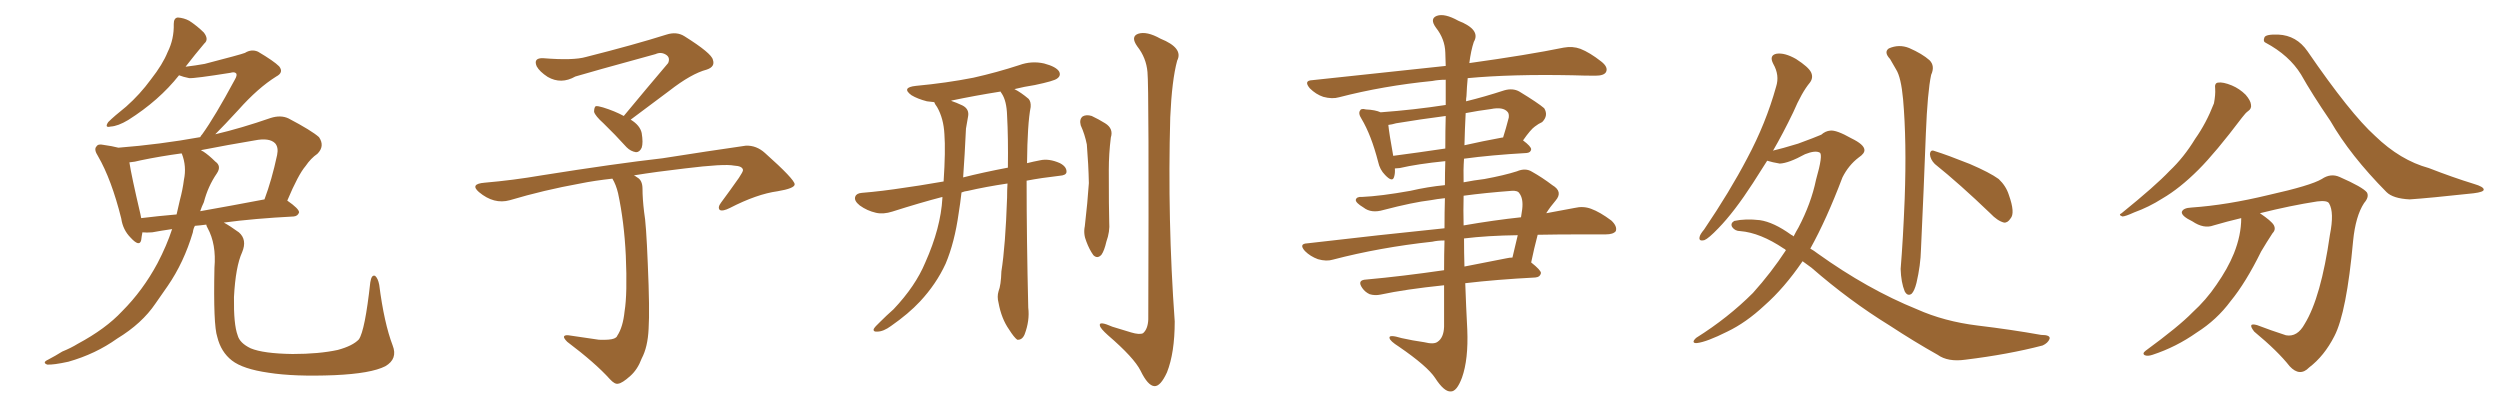<svg xmlns="http://www.w3.org/2000/svg" xmlns:xlink="http://www.w3.org/1999/xlink" width="900" height="150"><path fill="#996633" padding="10" d="M141.36 124.37L141.36 124.37Q143.26 129.20 138.72 131.84L138.72 131.84Q133.59 134.47 120.41 135.06L120.41 135.06Q105.91 135.64 96.68 134.18L96.68 134.18Q87.45 132.86 83.50 129.79L83.50 129.79Q79.54 126.71 78.22 121.29L78.22 121.29Q76.76 117.04 77.20 96.39L77.20 96.39Q77.93 87.89 74.71 82.03L74.71 82.03Q74.27 81.30 74.27 80.86L74.27 80.86Q72.07 81.15 70.17 81.30L70.17 81.30Q69.58 82.32 69.43 83.64L69.43 83.64Q66.21 94.48 60.35 102.98L60.35 102.98Q58.15 106.05 55.96 109.28L55.96 109.28Q51.12 116.46 42.19 121.88L42.19 121.88Q34.42 127.44 24.61 130.22L24.61 130.22Q19.19 131.40 16.99 131.25L16.99 131.25Q15.09 130.52 17.29 129.49L17.29 129.49Q20.07 128.03 22.41 126.56L22.41 126.56Q25.63 125.24 27.98 123.78L27.98 123.78Q38.09 118.36 43.95 112.06L43.95 112.06Q51.42 104.59 56.69 94.78L56.69 94.78Q60.06 88.33 61.96 82.47L61.96 82.47Q57.86 83.06 54.79 83.64L54.79 83.64Q52.73 83.79 51.27 83.64L51.27 83.64Q50.98 85.11 50.83 86.43L50.83 86.43Q50.24 89.06 47.02 85.55L47.02 85.55Q44.24 82.76 43.65 78.66L43.65 78.66Q40.14 64.60 35.30 56.25L35.30 56.25Q33.69 53.76 34.72 52.73L34.72 52.73Q35.30 51.71 37.21 52.15L37.21 52.15Q40.43 52.59 42.63 53.17L42.63 53.17Q57.57 52.00 72.07 49.37L72.07 49.37Q72.36 48.78 72.80 48.34L72.80 48.34Q77.34 42.04 84.52 28.71L84.52 28.71Q85.55 26.95 84.96 26.37L84.96 26.37Q84.38 25.78 82.91 26.22L82.91 26.22Q70.02 28.27 68.12 28.13L68.12 28.13Q65.92 27.69 64.45 27.10L64.45 27.10Q57.28 36.18 46.14 43.21L46.14 43.21Q42.48 45.41 39.84 45.56L39.84 45.56Q37.50 46.14 38.96 43.95L38.96 43.95Q41.02 41.89 45.41 38.38L45.41 38.38Q50.39 33.98 54.35 28.56L54.35 28.56Q58.59 23.14 60.35 18.75L60.35 18.75Q62.70 14.06 62.55 8.64L62.55 8.64Q62.55 6.45 64.01 6.30L64.01 6.30Q66.21 6.45 68.12 7.47L68.12 7.47Q71.04 9.38 73.39 11.72L73.39 11.72Q75.29 14.21 73.54 15.67L73.54 15.67Q70.31 19.48 66.80 24.02L66.80 24.02Q70.46 23.58 73.68 23.00L73.68 23.00Q86.72 19.63 88.18 19.04L88.18 19.04Q90.53 17.58 92.87 18.60L92.87 18.60Q98.58 21.97 100.49 23.88L100.49 23.88Q102.25 26.07 99.46 27.54L99.46 27.54Q92.87 31.64 85.84 39.55L85.84 39.55Q80.71 45.12 77.49 48.34L77.49 48.34Q86.87 46.14 97.41 42.48L97.41 42.48Q101.07 41.31 103.86 42.63L103.86 42.63Q112.21 47.02 114.84 49.37L114.84 49.37Q117.04 52.59 114.26 55.37L114.26 55.37Q111.91 56.98 110.01 59.77L110.01 59.77Q107.37 62.84 103.42 72.22L103.42 72.22Q107.67 75.15 107.67 76.46L107.67 76.46Q107.23 77.78 105.76 77.93L105.76 77.93Q91.55 78.66 80.57 80.13L80.57 80.13Q82.76 81.30 85.99 83.64L85.99 83.64Q89.06 86.28 87.16 90.82L87.16 90.82Q84.81 95.95 84.23 106.93L84.23 106.93Q84.08 116.75 85.55 120.70L85.55 120.70Q86.28 123.49 90.23 125.39L90.23 125.39Q94.78 127.29 105.32 127.44L105.32 127.44Q114.84 127.44 121.58 125.98L121.58 125.98Q127.00 124.51 129.20 122.17L129.20 122.17Q131.40 118.95 133.30 101.66L133.30 101.66Q133.74 98.73 135.06 99.32L135.06 99.32Q136.08 100.20 136.52 102.54L136.52 102.54Q138.28 116.31 141.36 124.37ZM73.39 72.80L73.39 72.80Q72.66 74.27 72.07 76.03L72.07 76.03Q82.91 74.12 95.21 71.78L95.21 71.78Q97.85 64.75 99.76 55.81L99.76 55.81Q100.34 53.03 99.02 51.56L99.02 51.56Q96.97 49.51 91.70 50.54L91.70 50.54Q82.03 52.15 72.36 54.05L72.36 54.05Q72.66 54.35 73.10 54.49L73.10 54.49Q75.15 55.81 77.49 58.15L77.49 58.15Q79.83 59.77 78.08 62.40L78.08 62.40Q74.85 67.09 73.39 72.80ZM65.48 55.37L65.48 55.37L65.48 55.37Q65.33 55.22 65.33 55.22L65.33 55.22Q57.71 56.25 50.68 57.71L50.68 57.71Q48.49 58.30 46.58 58.45L46.58 58.45Q47.31 63.28 50.54 77.05L50.54 77.05Q50.68 77.93 50.83 78.52L50.83 78.52Q56.84 77.78 63.57 77.20L63.57 77.20Q64.16 74.41 64.75 72.07L64.75 72.07Q65.77 68.26 66.21 64.75L66.21 64.75Q67.24 59.91 65.48 55.37ZM224.56 41.75L224.56 41.75Q233.06 31.49 240.53 22.71L240.53 22.71Q241.41 20.65 239.65 19.63L239.65 19.63Q237.89 18.60 235.99 19.48L235.99 19.48Q211.96 26.07 207.13 27.54L207.13 27.54Q202.00 30.47 197.17 27.69L197.17 27.69Q194.24 25.78 193.21 23.88L193.21 23.88Q191.89 20.80 195.56 20.95L195.56 20.95Q206.40 21.83 210.94 20.51L210.94 20.51Q228.37 16.11 239.94 12.45L239.94 12.45Q243.60 11.28 246.39 13.04L246.39 13.04Q256.20 19.19 256.64 21.53L256.64 21.53Q257.52 24.02 254.44 25.05L254.44 25.05Q248.88 26.51 240.97 32.67L240.97 32.67Q233.64 38.09 227.05 43.07L227.05 43.07Q230.42 45.12 231.01 47.90L231.01 47.90Q231.59 51.42 231.01 53.17L231.01 53.17Q230.27 54.79 228.96 54.79L228.96 54.79Q227.05 54.49 225.59 53.03L225.59 53.03Q221.34 48.34 217.24 44.38L217.24 44.38Q214.31 41.75 213.87 40.28L213.87 40.28Q213.87 38.67 214.45 38.23L214.45 38.23Q215.19 38.09 217.09 38.67L217.09 38.67Q221.34 39.99 224.56 41.75ZM220.46 64.31L220.46 64.31L220.46 64.31Q213.87 65.04 208.89 66.06L208.89 66.06Q195.85 68.41 183.54 72.07L183.54 72.07Q177.83 73.68 172.41 69.14L172.41 69.14Q169.04 66.21 174.46 65.77L174.46 65.77Q184.72 64.89 194.97 63.13L194.97 63.13Q221.63 58.89 238.48 56.98L238.48 56.98Q255.18 54.35 268.51 52.44L268.51 52.44Q272.31 52.29 275.39 55.08L275.39 55.08Q286.08 64.60 286.08 66.36L286.08 66.36Q286.08 67.82 279.93 68.85L279.93 68.85Q272.46 69.87 262.79 74.85L262.79 74.85Q260.16 76.17 259.13 75.59L259.13 75.59Q258.25 74.71 259.57 72.95L259.57 72.95Q262.94 68.41 266.02 64.01L266.02 64.01Q267.48 61.82 267.48 61.23L267.48 61.23Q267.33 59.77 264.26 59.62L264.26 59.62Q260.74 58.89 246.53 60.64L246.53 60.64Q236.28 61.82 228.22 63.13L228.22 63.13Q228.81 63.43 229.39 63.87L229.39 63.87Q231.30 64.89 231.30 67.97L231.30 67.97Q231.30 71.48 231.88 76.32L231.88 76.32Q232.62 80.27 233.20 94.92L233.20 94.92Q233.94 111.62 233.50 118.36L233.50 118.36Q233.20 124.95 231.01 129.05L231.01 129.05Q229.54 133.01 226.90 135.35L226.90 135.35Q223.97 137.99 222.51 138.13L222.51 138.13Q221.34 138.43 219.58 136.52L219.58 136.52Q214.31 130.66 204.20 123.05L204.20 123.05Q202.88 121.73 203.03 121.14L203.03 121.14Q203.32 120.56 204.64 120.70L204.64 120.70Q209.77 121.44 215.63 122.31L215.63 122.31Q219.58 122.46 221.04 121.88L221.04 121.88Q222.07 121.44 222.22 120.85L222.22 120.85Q224.27 117.77 224.85 112.06L224.85 112.06Q225.88 105.76 225.29 91.99L225.29 91.99Q224.71 79.83 222.51 69.58L222.51 69.58Q221.78 66.50 220.46 64.31ZM362.70 66.06L362.70 66.06Q354.79 67.24 348.49 68.70L348.49 68.70Q347.17 68.85 346.14 69.29L346.14 69.29Q345.70 73.24 345.12 76.76L345.12 76.76Q343.65 87.30 340.43 94.92L340.43 94.92Q337.06 102.25 331.20 108.54L331.20 108.54Q327.10 112.94 320.80 117.33L320.80 117.33Q318.02 119.38 315.82 119.38L315.82 119.38Q314.36 119.53 314.50 118.51L314.50 118.51Q314.94 117.63 316.85 115.87L316.85 115.87Q319.04 113.67 321.68 111.33L321.68 111.33Q329.59 102.98 333.11 94.48L333.11 94.48Q338.67 82.03 339.26 71.34L339.26 71.34Q339.26 71.04 339.26 70.90L339.26 70.90Q331.35 72.95 321.24 76.17L321.24 76.17Q318.02 77.20 315.38 76.61L315.38 76.61Q312.16 75.88 309.52 73.97L309.52 73.97Q307.32 72.22 307.91 70.75L307.91 70.75Q308.35 69.58 310.25 69.43L310.25 69.43Q317.43 68.85 325.93 67.53L325.93 67.53Q329.44 67.09 339.70 65.33L339.70 65.33Q340.43 54.20 339.99 48.34L339.99 48.34Q339.70 42.63 337.35 38.53L337.35 38.53Q336.47 37.35 336.33 36.77L336.33 36.77Q334.72 36.62 333.69 36.47L333.69 36.47Q330.32 35.60 328.13 34.28L328.13 34.28Q324.32 31.49 329.74 30.91L329.74 30.91Q340.72 29.88 350.39 27.98L350.39 27.98Q358.89 26.07 366.94 23.44L366.94 23.44Q371.34 21.83 375.88 22.85L375.88 22.85Q380.27 24.02 381.30 25.78L381.30 25.78Q382.03 27.25 380.57 28.27L380.57 28.27Q379.54 29.15 372.51 30.62L372.51 30.62Q368.70 31.20 365.19 32.08L365.19 32.08Q367.53 33.25 370.31 35.60L370.31 35.60Q371.19 36.62 371.04 38.53L371.04 38.53Q369.87 44.53 369.73 58.74L369.73 58.74Q372.07 58.15 374.41 57.71L374.41 57.71Q377.64 56.98 381.59 58.74L381.59 58.74Q384.08 60.06 383.94 61.96L383.94 61.96Q383.79 63.13 381.45 63.28L381.45 63.28Q375 64.01 369.58 65.04L369.58 65.04Q369.58 85.99 370.17 110.74L370.17 110.74Q370.75 115.43 368.85 120.41L368.85 120.41Q367.97 122.46 366.21 122.31L366.21 122.31Q365.04 121.44 363.28 118.65L363.28 118.65Q360.50 114.70 359.47 108.98L359.47 108.98Q358.89 106.79 359.47 104.88L359.47 104.88Q360.35 102.69 360.50 97.71L360.50 97.71Q361.96 88.48 362.55 71.19L362.55 71.19Q362.55 68.41 362.70 66.06ZM360.64 33.69L360.64 33.69Q360.21 33.11 360.21 32.96L360.21 32.96Q350.98 34.42 342.63 36.18L342.63 36.18Q342.48 36.18 342.48 36.33L342.48 36.33Q344.24 36.91 346.44 37.94L346.44 37.94Q349.07 39.26 348.49 42.04L348.49 42.04Q348.19 43.51 347.75 46.29L347.75 46.29Q347.31 55.81 346.73 63.87L346.73 63.87Q353.61 62.11 362.84 60.35L362.84 60.35Q362.99 49.51 362.55 41.60L362.55 41.60Q362.40 36.33 360.64 33.69ZM389.06 45.12L389.06 45.12Q388.48 42.92 389.79 41.89L389.79 41.89Q391.11 41.16 393.02 41.75L393.02 41.75Q395.51 42.92 397.85 44.38L397.85 44.38Q400.93 46.29 399.90 49.51L399.90 49.51Q399.17 55.37 399.17 61.23L399.17 61.23Q399.17 75.15 399.32 79.98L399.32 79.98Q399.61 83.35 398.29 87.01L398.29 87.01Q397.56 90.23 396.53 91.70L396.53 91.70Q395.07 93.31 393.60 91.85L393.60 91.85Q392.14 89.79 391.11 87.01L391.11 87.01Q389.94 84.23 390.53 81.45L390.53 81.45Q391.55 72.66 391.99 65.92L391.99 65.92Q391.85 59.18 391.26 52.00L391.26 52.00Q390.53 48.34 389.06 45.12ZM413.09 25.93L413.09 25.93L413.09 25.93Q412.65 20.80 409.42 16.70L409.42 16.70Q406.93 13.18 409.72 12.16L409.72 12.16Q412.79 11.13 417.77 13.92L417.77 13.92Q426.12 17.29 423.78 21.83L423.78 21.83Q421.88 28.86 421.29 42.19L421.29 42.19Q420.26 79.10 422.90 115.72L422.90 115.72Q422.90 127.00 420.12 134.03L420.12 134.03Q417.77 139.16 415.58 139.01L415.58 139.01Q413.23 138.87 410.60 133.45L410.60 133.45Q408.25 128.76 398.88 120.70L398.88 120.70Q396.09 118.21 395.95 117.19L395.95 117.19Q395.51 115.43 400.49 117.63L400.49 117.63Q403.71 118.65 407.23 119.68L407.23 119.68Q410.16 120.56 411.47 119.97L411.47 119.97Q413.23 118.51 413.38 114.99L413.38 114.99Q413.67 31.35 413.09 25.93ZM520.17 71.34L520.17 71.34Q517.38 71.63 515.04 72.07L515.04 72.07Q508.74 72.80 498.05 75.59L498.05 75.59Q493.65 76.90 490.87 74.71L490.87 74.71Q487.94 72.95 488.09 71.92L488.09 71.92Q488.38 70.75 490.28 70.90L490.28 70.90Q497.02 70.61 507.71 68.70L507.71 68.70Q514.01 67.24 520.17 66.65L520.17 66.65Q520.17 62.11 520.31 58.01L520.31 58.01Q510.21 59.03 503.91 60.50L503.91 60.50Q502.73 60.64 502.15 60.64L502.15 60.64Q502.29 62.40 501.86 63.72L501.86 63.72Q501.27 65.77 498.63 62.99L498.63 62.99Q496.73 61.08 496.14 58.30L496.14 58.30Q493.65 48.63 490.14 42.77L490.14 42.77Q488.82 40.72 489.70 39.70L489.70 39.70Q489.99 38.96 491.75 39.40L491.75 39.40Q495.12 39.55 497.02 40.43L497.02 40.43Q509.03 39.55 520.46 37.79L520.46 37.79Q520.46 32.37 520.46 28.71L520.46 28.71Q517.82 28.71 515.63 29.15L515.63 29.15Q497.90 30.91 482.08 35.01L482.08 35.01Q479.59 35.74 476.37 34.86L476.37 34.86Q473.73 33.98 471.53 31.79L471.53 31.79Q469.19 29.00 472.41 28.86L472.41 28.86Q498.34 26.07 520.46 23.73L520.46 23.73Q520.31 19.92 520.31 18.90L520.31 18.90Q520.17 14.06 516.94 9.96L516.94 9.96Q514.60 6.74 517.24 5.71L517.24 5.71Q520.02 4.69 525 7.47L525 7.47Q533.20 10.69 530.57 15.09L530.57 15.09Q529.54 18.16 528.96 22.71L528.96 22.71Q550.05 19.78 562.94 17.14L562.94 17.14Q566.16 16.55 568.95 17.58L568.95 17.58Q572.31 18.90 576.42 22.12L576.42 22.12Q579.05 24.17 578.17 25.93L578.17 25.93Q577.44 27.25 574.37 27.25L574.37 27.25Q570.56 27.25 566.16 27.10L566.16 27.10Q544.19 26.66 528.37 28.13L528.37 28.13Q528.08 31.05 527.93 34.57L527.93 34.57Q527.78 35.45 527.78 36.47L527.78 36.47Q534.38 34.86 541.55 32.52L541.55 32.52Q544.63 31.64 546.97 32.96L546.97 32.96Q553.71 37.06 555.91 38.96L555.91 38.96Q557.52 41.60 555.18 43.95L555.18 43.95Q553.86 44.53 552.54 45.56L552.54 45.56Q551.07 46.58 548.29 50.54L548.29 50.54Q551.22 52.73 551.22 53.76L551.22 53.76Q551.07 54.93 549.61 55.08L549.61 55.08Q536.72 55.81 527.05 57.13L527.05 57.13Q526.76 61.23 526.90 65.63L526.90 65.63Q530.71 64.89 534.38 64.45L534.38 64.45Q541.55 63.13 546.09 61.67L546.09 61.67Q549.17 60.35 551.51 61.82L551.51 61.82Q555.18 63.87 558.84 66.65L558.84 66.65Q562.79 68.99 560.01 72.22L560.01 72.22Q558.11 74.41 556.64 76.76L556.64 76.76Q562.06 75.73 566.89 74.85L566.89 74.85Q569.97 74.12 572.75 75.15L572.75 75.15Q575.98 76.32 580.08 79.39L580.08 79.39Q582.28 81.45 581.69 83.20L581.69 83.20Q580.81 84.38 578.03 84.38L578.03 84.38Q573.78 84.38 569.24 84.38L569.24 84.38Q560.74 84.38 553.56 84.52L553.56 84.52Q552.25 89.50 551.22 94.48L551.22 94.48Q554.74 97.27 554.74 98.29L554.74 98.29Q554.44 99.76 552.69 99.90L552.69 99.90Q538.62 100.63 527.49 101.95L527.49 101.95Q527.78 110.30 528.22 118.65L528.22 118.65Q528.66 129.35 526.32 135.94L526.32 135.94Q524.41 141.06 522.22 140.92L522.22 140.92Q519.87 141.06 516.65 136.08L516.65 136.08Q513.87 131.84 503.61 124.80L503.61 124.80Q500.39 122.75 500.24 121.73L500.24 121.73Q499.80 120.26 504.64 121.73L504.64 121.73Q508.59 122.61 512.70 123.19L512.70 123.19Q516.21 124.07 517.53 123.05L517.53 123.05Q519.73 121.58 519.87 117.63L519.87 117.63Q519.87 109.72 519.87 102.69L519.87 102.69Q505.81 104.15 497.02 106.05L497.02 106.05Q494.97 106.49 493.07 105.91L493.07 105.91Q491.46 105.18 490.43 103.71L490.43 103.71Q488.38 100.78 491.89 100.63L491.89 100.63Q504.79 99.46 519.87 97.27L519.87 97.27Q519.87 91.55 520.02 86.57L520.02 86.57Q517.53 86.57 515.63 87.01L515.63 87.01Q496.73 89.06 479.88 93.46L479.88 93.46Q477.54 94.19 474.46 93.31L474.46 93.31Q471.68 92.29 469.78 90.38L469.78 90.38Q467.43 87.74 470.65 87.60L470.65 87.60Q497.02 84.52 520.02 82.18L520.02 82.18Q520.02 76.32 520.17 71.34ZM527.05 85.84L527.05 85.84Q527.05 90.97 527.20 95.95L527.20 95.95Q534.52 94.48 542.14 93.02L542.14 93.02Q543.46 92.72 544.48 92.72L544.48 92.72Q545.51 88.33 546.39 84.67L546.39 84.67Q535.55 84.81 527.05 85.84ZM526.90 70.46L526.90 70.46Q526.76 75.73 526.90 81.15L526.90 81.15Q537.89 79.25 547.56 78.22L547.56 78.22Q547.85 76.61 548.00 75.29L548.00 75.29Q548.44 71.48 546.97 69.58L546.97 69.58Q546.39 68.55 544.19 68.70L544.19 68.70Q534.52 69.43 526.90 70.46ZM520.31 53.47L520.31 53.47Q520.31 46.73 520.46 41.75L520.46 41.75Q511.38 42.92 502.59 44.38L502.59 44.38Q501.12 44.82 499.80 44.97L499.80 44.97Q500.10 48.05 501.56 56.10L501.56 56.10Q510.50 54.93 520.31 53.47ZM527.64 40.72L527.64 40.72L527.64 40.72Q527.34 46.44 527.20 52.29L527.20 52.29Q533.64 50.83 540.82 49.51L540.82 49.51Q540.97 49.51 541.11 49.51L541.11 49.51Q542.14 46.29 543.16 42.33L543.16 42.33Q543.31 40.87 542.72 40.28L542.72 40.28Q541.11 38.38 536.72 39.26L536.72 39.26Q532.18 39.84 527.64 40.72ZM648.93 94.04L648.93 94.04Q642.33 103.71 635.16 110.01L635.16 110.01Q628.56 116.16 621.83 119.38L621.83 119.38Q614.50 123.05 610.99 123.49L610.99 123.49Q609.81 123.63 609.67 123.05L609.67 123.05Q609.67 122.46 610.69 121.58L610.69 121.58Q622.12 114.40 631.05 105.47L631.05 105.47Q637.65 98.14 642.92 90.09L642.92 90.09Q642.63 89.65 642.19 89.50L642.19 89.50Q633.69 83.79 626.51 83.20L626.51 83.20Q624.61 83.20 623.58 81.74L623.58 81.74Q622.85 80.42 624.32 79.54L624.32 79.54Q628.27 78.66 633.54 79.25L633.54 79.25Q638.53 79.98 644.82 84.52L644.82 84.52Q645.26 84.67 645.70 85.11L645.70 85.11Q646.58 83.35 647.46 81.88L647.46 81.88Q652.00 73.24 653.76 64.75L653.76 64.75Q656.40 55.52 655.08 54.93L655.08 54.93Q653.47 54.05 649.80 55.52L649.80 55.52Q643.95 58.74 640.72 58.89L640.72 58.89Q638.09 58.45 636.18 57.86L636.18 57.86Q633.40 62.26 631.05 65.92L631.05 65.92Q624.32 76.32 618.60 82.18L618.60 82.18Q615.09 85.84 613.62 86.43L613.62 86.43Q611.43 87.01 611.87 85.25L611.87 85.25Q612.01 84.38 613.48 82.62L613.48 82.62Q622.71 68.99 629.00 56.98L629.00 56.98Q635.74 44.38 639.40 31.20L639.40 31.20Q640.72 27.10 638.38 23.00L638.38 23.00Q636.77 19.92 639.55 19.34L639.55 19.34Q642.48 18.90 646.58 21.24L646.58 21.24Q651.12 24.17 652.00 26.07L652.00 26.07Q652.88 27.98 651.56 29.74L651.56 29.74Q648.63 33.25 645.56 40.43L645.56 40.43Q641.89 48.05 638.23 54.35L638.23 54.35Q638.53 54.05 638.96 54.05L638.96 54.05Q641.02 53.61 647.31 51.71L647.31 51.71Q653.32 49.51 655.66 48.49L655.66 48.49Q657.13 47.17 658.89 47.02L658.89 47.02Q661.08 46.73 666.50 49.80L666.50 49.80Q671.04 52.00 671.19 53.91L671.19 53.91Q671.34 55.22 669.14 56.69L669.14 56.69Q665.48 59.47 663.28 63.87L663.28 63.87Q657.57 78.96 651.71 89.50L651.71 89.50Q653.03 90.23 654.35 91.26L654.35 91.26Q672.36 104.15 690.09 111.33L690.09 111.33Q699.90 115.72 711.91 117.19L711.91 117.19Q724.07 118.65 734.77 120.56L734.77 120.56Q738.28 120.56 737.84 122.02L737.84 122.02Q737.26 123.49 735.35 124.37L735.35 124.37Q723.05 127.59 707.52 129.49L707.52 129.49Q701.22 130.37 697.56 127.73L697.56 127.73Q689.21 123.05 680.27 117.19L680.27 117.19Q665.77 108.25 652.15 96.39L652.15 96.39Q650.39 95.07 648.93 94.04ZM680.42 21.24L680.42 21.24Q678.08 18.75 679.98 17.43L679.98 17.43Q683.64 15.82 687.30 17.29L687.30 17.29Q691.99 19.34 694.63 21.68L694.63 21.68Q696.68 23.73 695.21 26.95L695.21 26.95Q693.90 33.11 693.31 48.05L693.31 48.05Q692.58 67.68 691.55 89.79L691.55 89.79Q691.41 95.51 689.94 101.81L689.94 101.81Q689.21 104.74 688.18 105.76L688.18 105.76Q686.72 106.79 685.69 104.88L685.69 104.88Q684.38 101.66 684.23 96.83L684.23 96.83Q685.11 86.13 685.69 71.48L685.69 71.48Q686.43 50.83 685.11 35.74L685.11 35.74Q684.38 27.83 682.62 25.05L682.62 25.05Q681.74 23.58 680.42 21.24ZM696.53 59.03L696.53 59.03L696.53 59.03Q694.92 57.42 694.78 55.52L694.78 55.52Q694.92 53.76 696.39 54.35L696.39 54.35Q701.07 55.81 709.13 59.03L709.13 59.03Q716.31 62.11 719.53 64.45L719.53 64.45Q722.17 66.94 723.19 70.17L723.19 70.17Q725.54 76.76 723.78 78.66L723.78 78.66Q722.75 80.27 721.44 80.13L721.44 80.13Q719.09 79.54 716.46 76.76L716.46 76.76Q705.47 66.21 696.53 59.03ZM797.46 31.93L797.46 31.93Q797.17 29.88 798.49 29.74L798.49 29.74Q800.24 29.44 803.47 30.76L803.47 30.76Q806.25 31.93 808.45 34.13L808.45 34.13Q810.21 36.18 810.35 37.65L810.35 37.65Q810.64 39.11 809.33 39.99L809.33 39.99Q808.45 40.58 807.13 42.33L807.13 42.33Q797.61 54.93 791.46 61.08L791.46 61.08Q784.72 67.82 778.42 71.48L778.42 71.48Q773.58 74.56 768.31 76.46L768.31 76.46Q765.09 77.93 764.06 77.93L764.06 77.93Q762.45 77.34 763.77 76.76L763.77 76.76Q776.07 66.80 781.05 61.52L781.05 61.52Q786.18 56.69 790.28 49.95L790.28 49.95Q794.24 44.38 797.02 37.21L797.02 37.21Q797.61 34.13 797.46 31.93ZM806.84 78.52L806.84 78.52Q801.86 79.69 796.88 81.15L796.88 81.15Q793.36 82.47 789.26 79.69L789.26 79.69Q785.30 77.78 785.45 76.32L785.45 76.32Q785.89 74.85 788.96 74.71L788.96 74.71Q801.71 73.83 816.80 70.17L816.80 70.17Q831.88 66.80 835.84 64.45L835.84 64.45Q839.06 62.26 842.29 63.72L842.29 63.72Q850.63 67.38 852.10 69.29L852.10 69.29Q852.98 70.90 851.07 73.10L851.07 73.10Q848.00 77.78 847.12 86.72L847.12 86.72Q844.78 112.50 840.38 121.00L840.38 121.00Q836.72 128.17 831.30 132.28L831.30 132.28Q827.93 135.79 824.27 131.84L824.27 131.84Q820.02 126.42 811.52 119.38L811.52 119.38Q808.89 116.02 812.55 117.04L812.55 117.04Q817.53 118.95 822.95 120.70L822.95 120.70Q827.05 121.44 829.69 116.60L829.69 116.60Q835.55 107.08 838.77 84.52L838.77 84.52Q840.38 76.46 838.48 73.24L838.48 73.24Q837.89 72.07 834.23 72.51L834.23 72.51Q824.71 73.97 813.57 76.76L813.57 76.76Q817.68 79.54 818.55 81.01L818.55 81.01Q819.43 82.62 818.12 83.94L818.12 83.94Q815.92 87.30 814.01 90.53L814.01 90.53Q808.45 101.81 803.03 108.40L803.03 108.40Q798.05 115.14 790.87 119.68L790.87 119.68Q783.40 124.95 774.90 127.73L774.90 127.73Q773.14 128.32 772.12 127.88L772.12 127.88Q771.09 127.29 772.41 126.27L772.41 126.27Q784.42 117.48 789.26 112.50L789.26 112.50Q794.24 107.96 797.90 102.54L797.90 102.54Q802.00 96.68 804.20 91.26L804.20 91.26Q806.84 84.67 806.84 78.52ZM815.63 15.38L815.63 15.38L815.63 15.38Q814.60 14.94 815.19 13.48L815.19 13.48Q815.63 12.30 820.17 12.45L820.17 12.45Q826.76 12.74 830.71 18.46L830.71 18.46Q846.09 40.87 855.03 48.93L855.03 48.93Q864.11 57.71 874.37 60.50L874.37 60.50Q883.01 63.87 890.63 66.21L890.63 66.21Q894.14 67.24 894.14 68.26L894.14 68.26Q894.14 69.14 890.48 69.58L890.48 69.58Q874.22 71.34 867.48 71.78L867.48 71.78Q861.47 71.48 859.13 69.14L859.13 69.14Q846.09 55.96 838.92 43.51L838.92 43.51Q832.32 33.84 828.37 26.81L828.37 26.81Q824.12 19.92 815.63 15.38Z"/></svg>